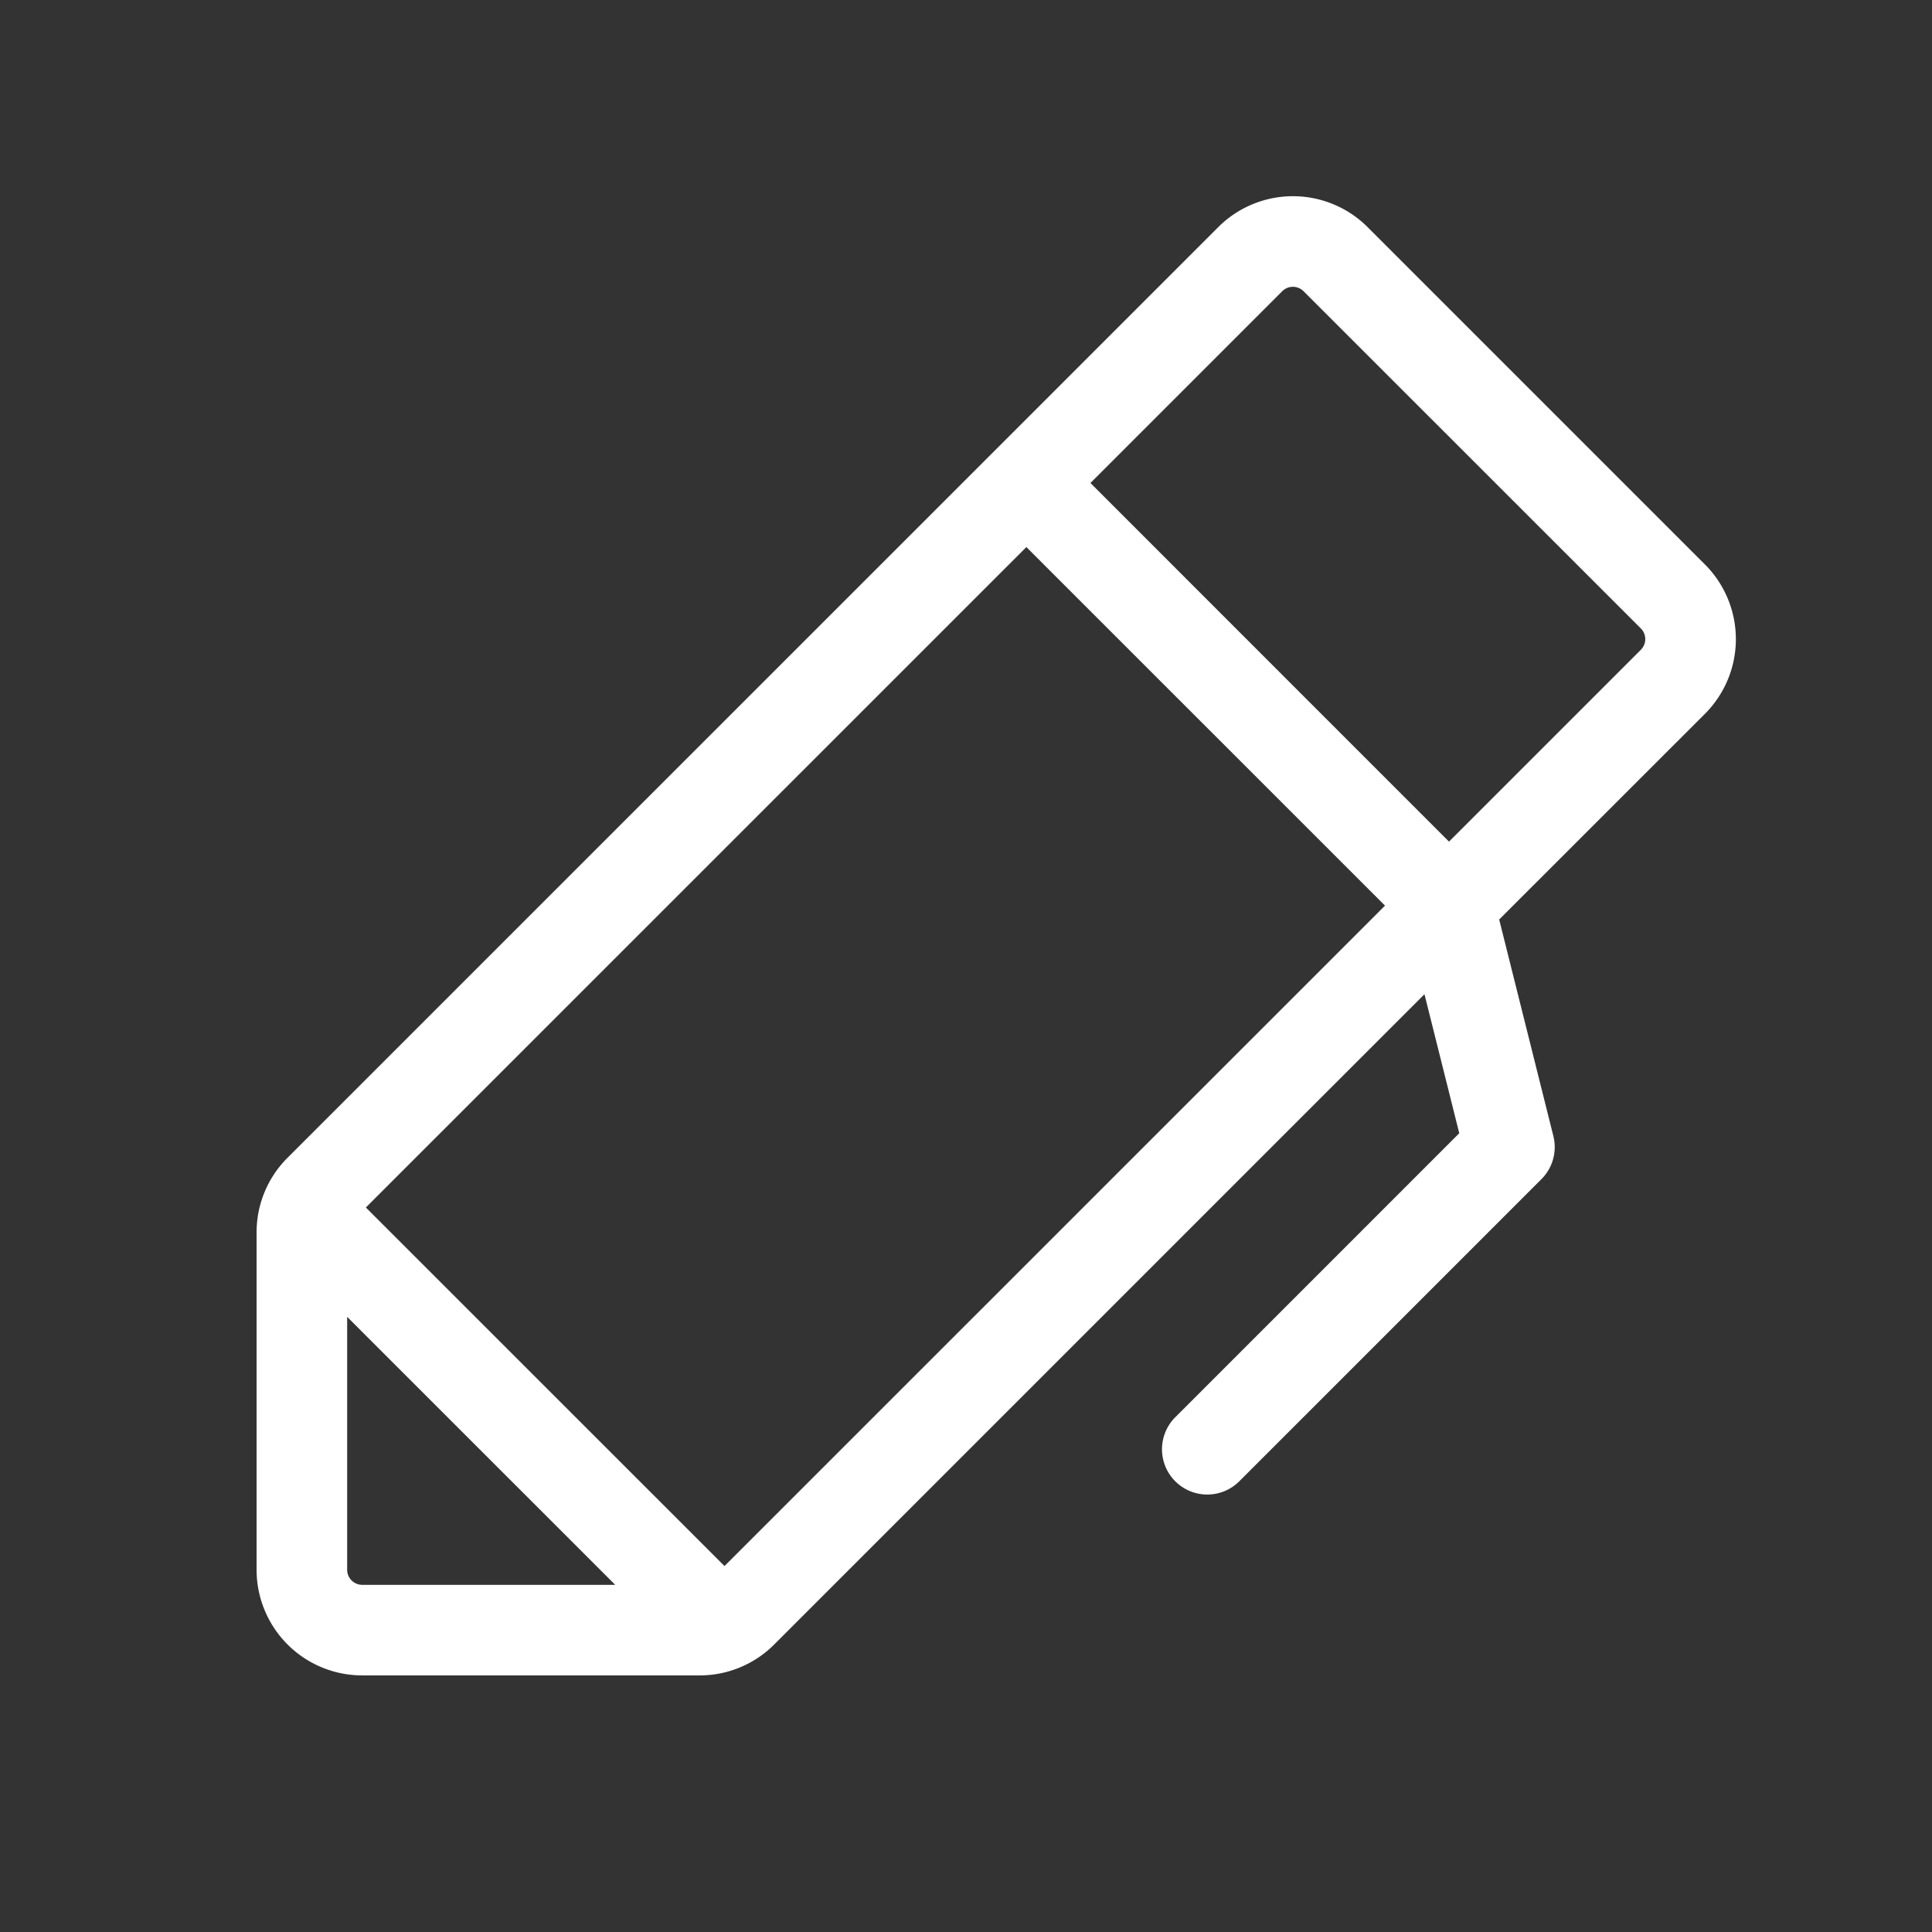 <svg xmlns="http://www.w3.org/2000/svg" color="rgb(255, 255, 255)" style="user-select:none;width:100%;height:100%;display:inline-block;fill:rgb(255, 255, 255);color:rgb(255, 255, 255);flex-shrink:0" viewBox="0 0 256 256"><rect x="0" y="0" width="256" height="256" fill="#333333" stroke="none"/><path d="M225.91 74.79 181.22 30.1a14 14 0 0 0-19.8 0L38.1 153.41a13.94 13.94 0 0 0-4.1 9.9V208a14 14 0 0 0 14 14h44.69a13.94 13.94 0 0 0 9.9-4.1l86.16-86.16 4.61 18.42-37.6 37.6a6 6 0 1 0 8.49 8.48l40-40a6 6 0 0 0 1.58-5.7l-7.18-28.7 27.26-27.25a14 14 0 0 0 0-19.8ZM46 208v-33.51L81.52 210H48a2 2 0 0 1-2-2Zm50-.49L48.48 160 136 72.49 183.52 120ZM217.42 86.1 192 111.52 144.49 64l25.41-25.41a2 2 0 0 1 2.83 0l44.69 44.68a2 2 0 0 1 0 2.83Z"/></svg>